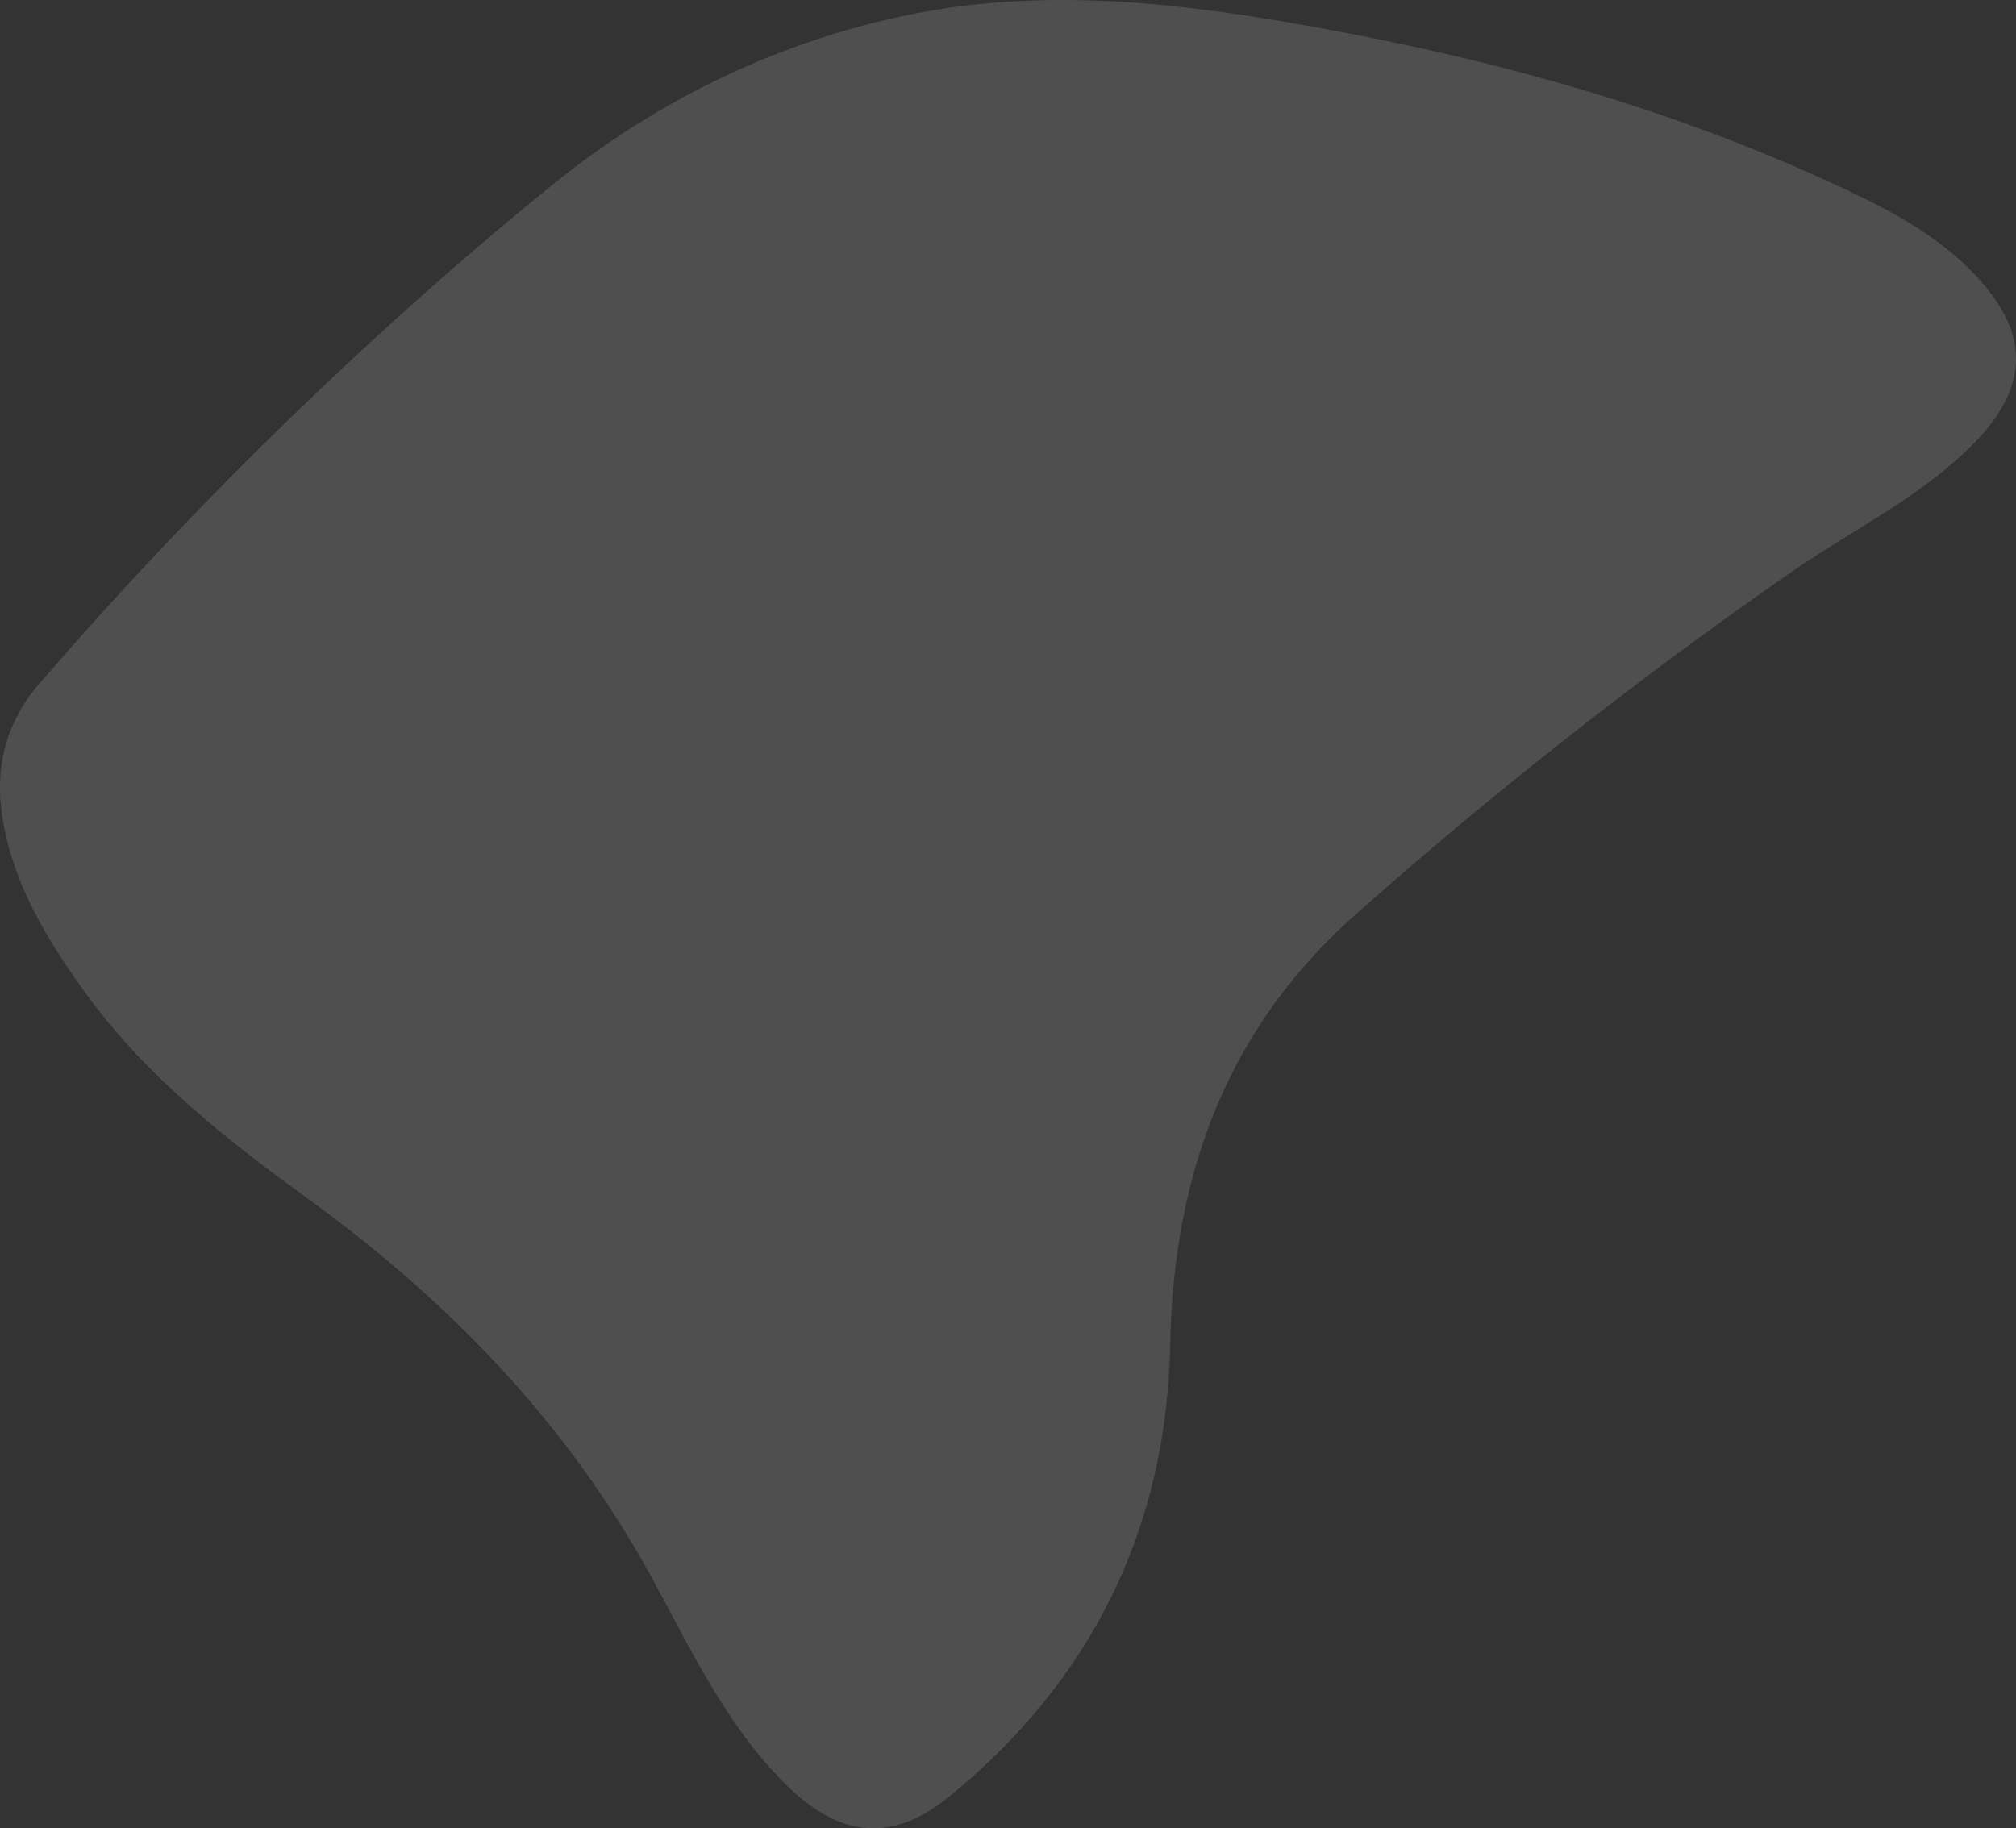 <?xml version="1.0" encoding="UTF-8"?><svg id="Layer_2" xmlns="http://www.w3.org/2000/svg" viewBox="0 0 751.32 681.42"><rect x="0" y="0" width="751.32" height="681.42" fill="#333333" stroke="none"/><defs><style>.cls-1{fill:#f2f2f2;opacity:.15;}</style></defs><g id="Layer_1-2"><path class="cls-1" d="M734.46,100.78c-13.06-13.2-29.6-22.03-44.06-28.92-55.51-26.47-117.1-45.94-188.29-59.5C468.44,5.94,432.27,0,395.88,0c-11.36,0-22.53.59-33.17,1.74-9.6,1.04-19.06,2.66-28.41,4.72-46.93,10.31-90.67,31.87-128.02,62.1C96.61,157.31,20.44,248.47,17.36,251.73c-14.13,14.98-19.55,32.04-16.57,52.15,3.79,25.54,17.07,46.78,30.86,65.92,23.19,32.19,55.04,56.59,83.08,76.94,56.56,41.05,98.33,86.97,127.68,140.39,2.55,4.64,5.08,9.39,7.53,13.99,12.12,22.74,24.65,46.25,43.81,64.81,10.76,10.42,21.11,15.48,31.64,15.49h0c9.42,0,18.91-4.03,28.99-12.33,52.91-43.53,80.4-100.01,81.71-167.88,1.3-67.77,23.87-120.19,68.98-160.26,50.92-45.23,105.35-88.04,161.77-127.24,7.41-5.15,15.22-9.98,22.77-14.65,15.54-9.62,31.61-19.56,44.9-32.71,11.33-11.21,16.83-21.89,16.81-32.64-.02-10.72-5.54-21.49-16.86-32.93Z"/></g></svg>